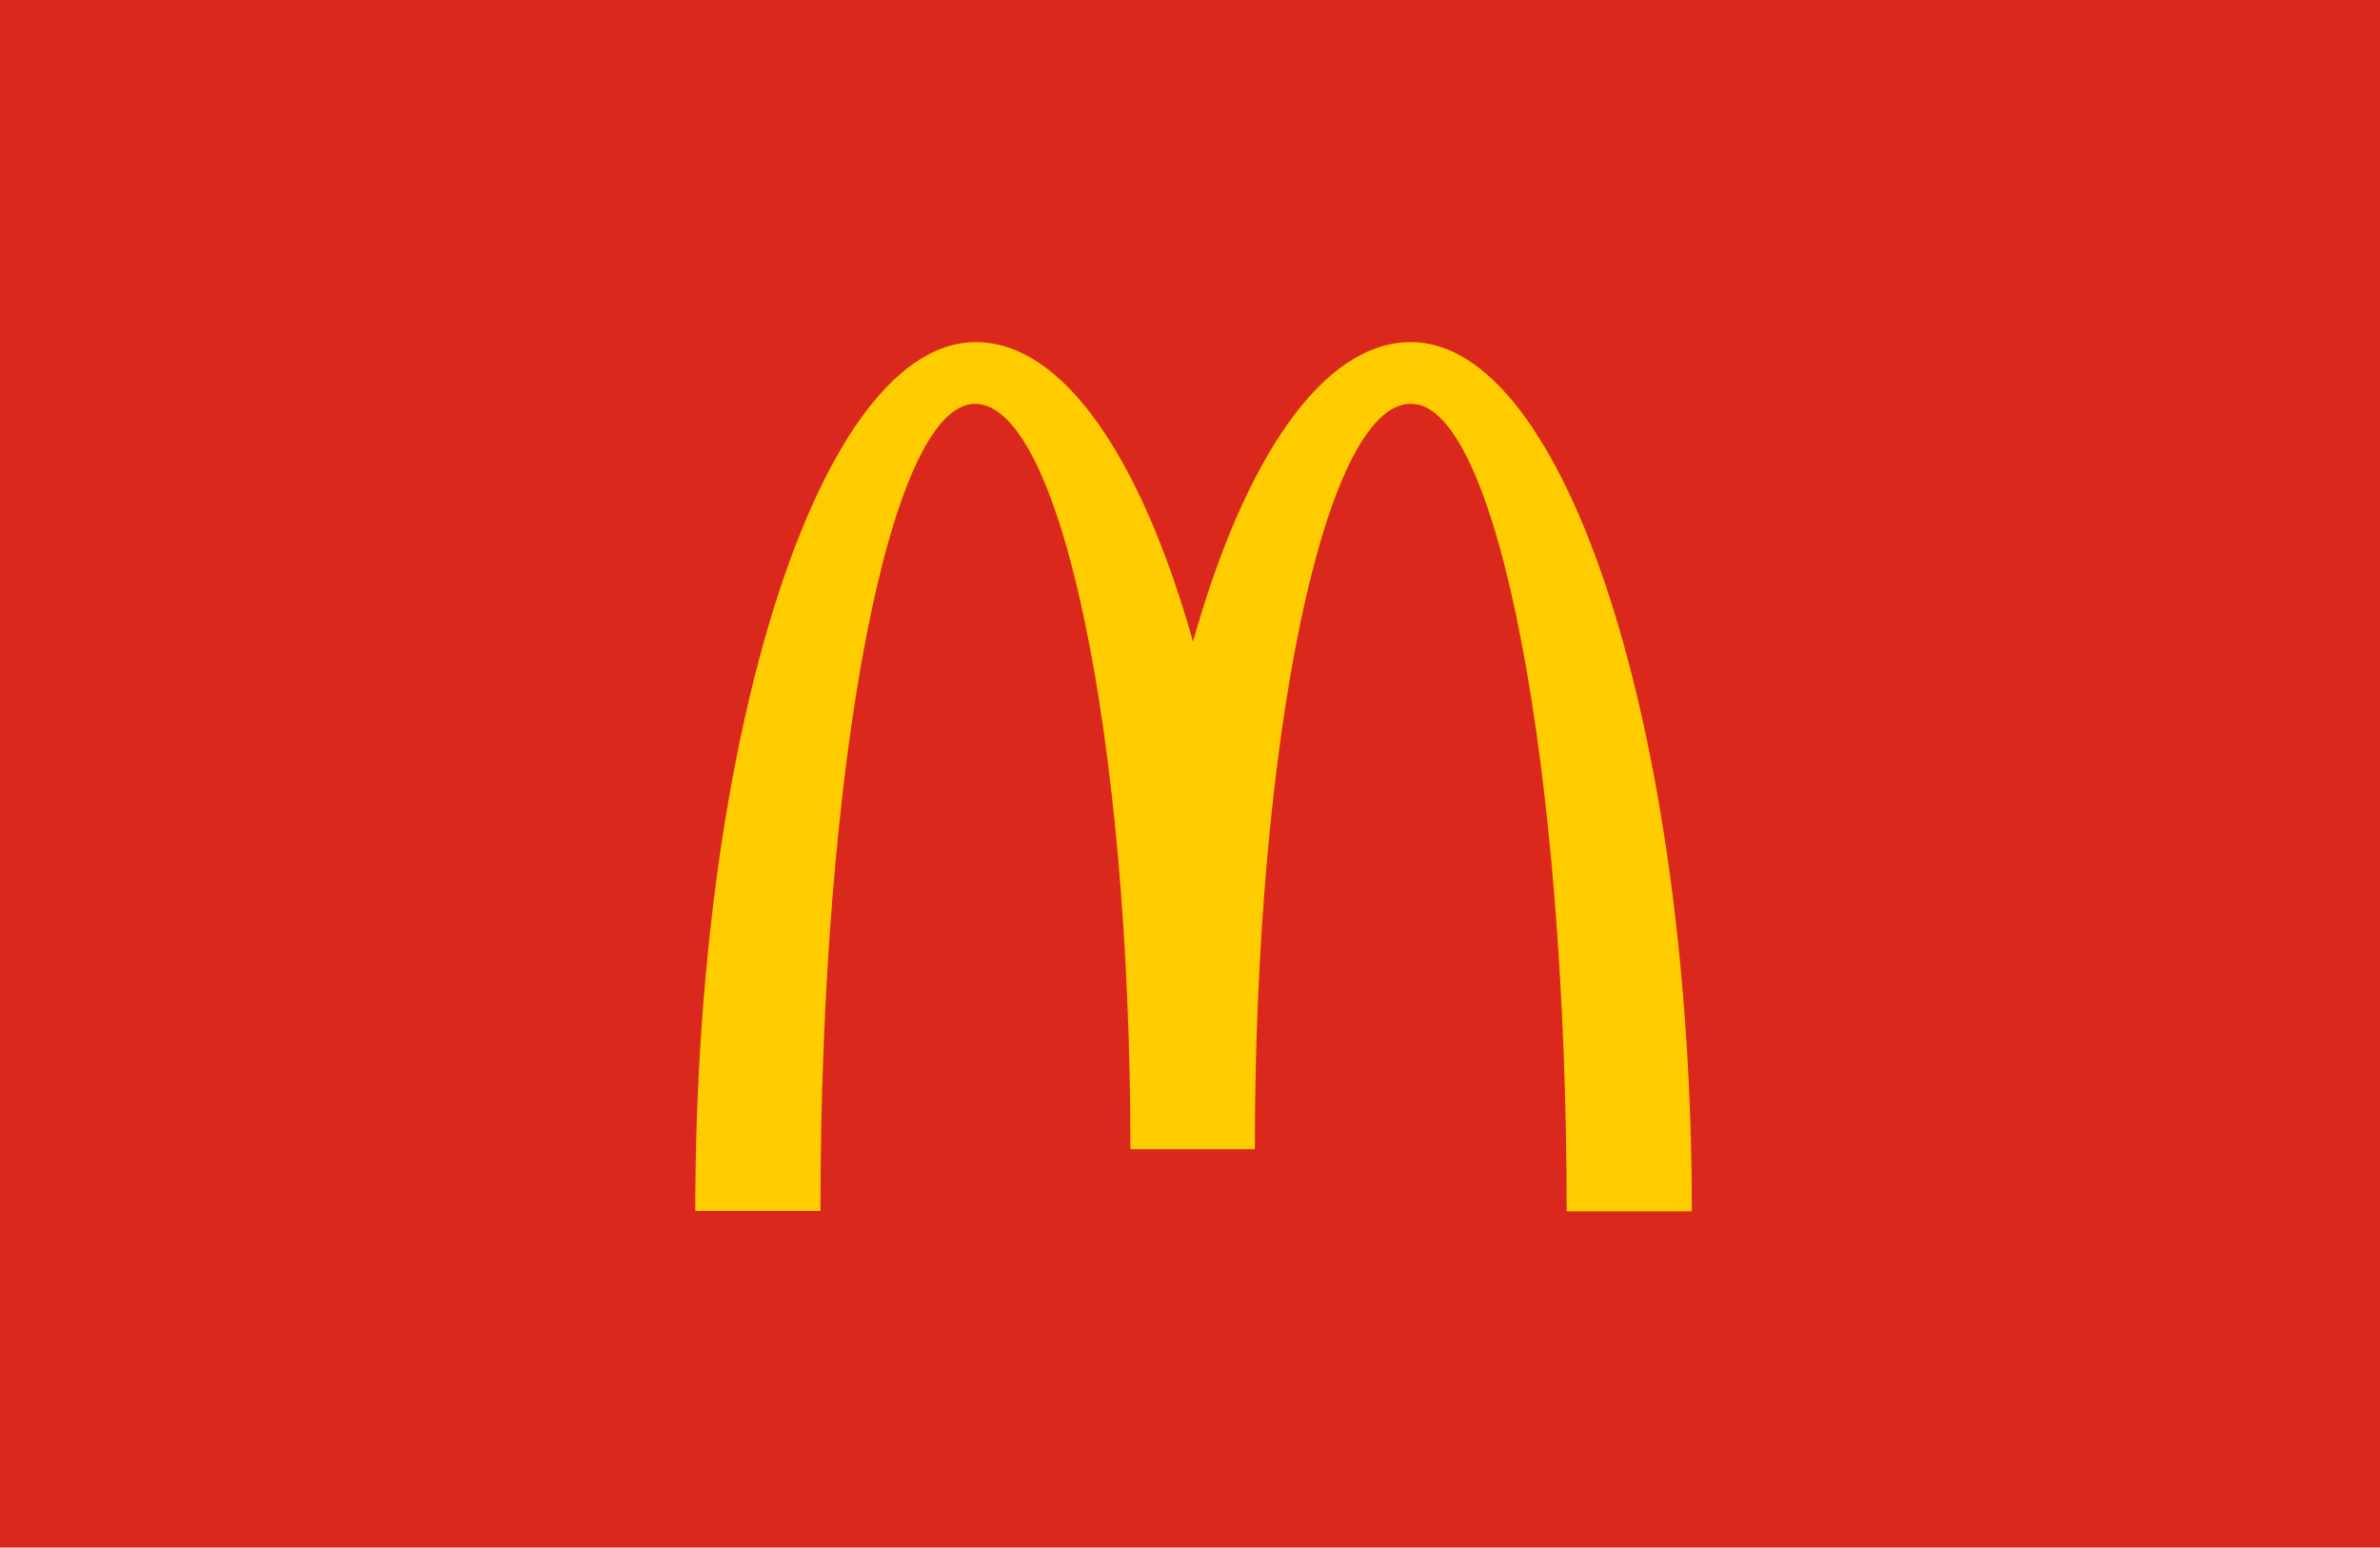 <svg width="486" height="316" viewBox="0 0 486 316" fill="none" xmlns="http://www.w3.org/2000/svg">
<rect width="486" height="316" fill="#DA291C"/>
<g clip-path="url(#clip0_7045_47370)">
<path d="M288.19 82.459C305.706 82.459 319.914 156.236 319.914 247.35H345.473C345.473 149.256 319.688 69.851 288.115 69.851C270.073 69.851 254.136 93.642 243.612 131.018C233.088 93.642 217.151 69.851 199.259 69.851C167.686 69.851 141.977 149.181 141.977 247.274H167.536C167.536 156.161 181.593 82.459 199.109 82.459C216.625 82.459 230.832 150.607 230.832 234.666H256.241C256.241 150.607 270.524 82.459 288.04 82.459" fill="#FFCC00"/>
</g>
<defs>
<clipPath id="clip0_7045_47370">
<rect width="205" height="179" fill="white" transform="translate(141 69)"/>
</clipPath>
</defs>
</svg>
